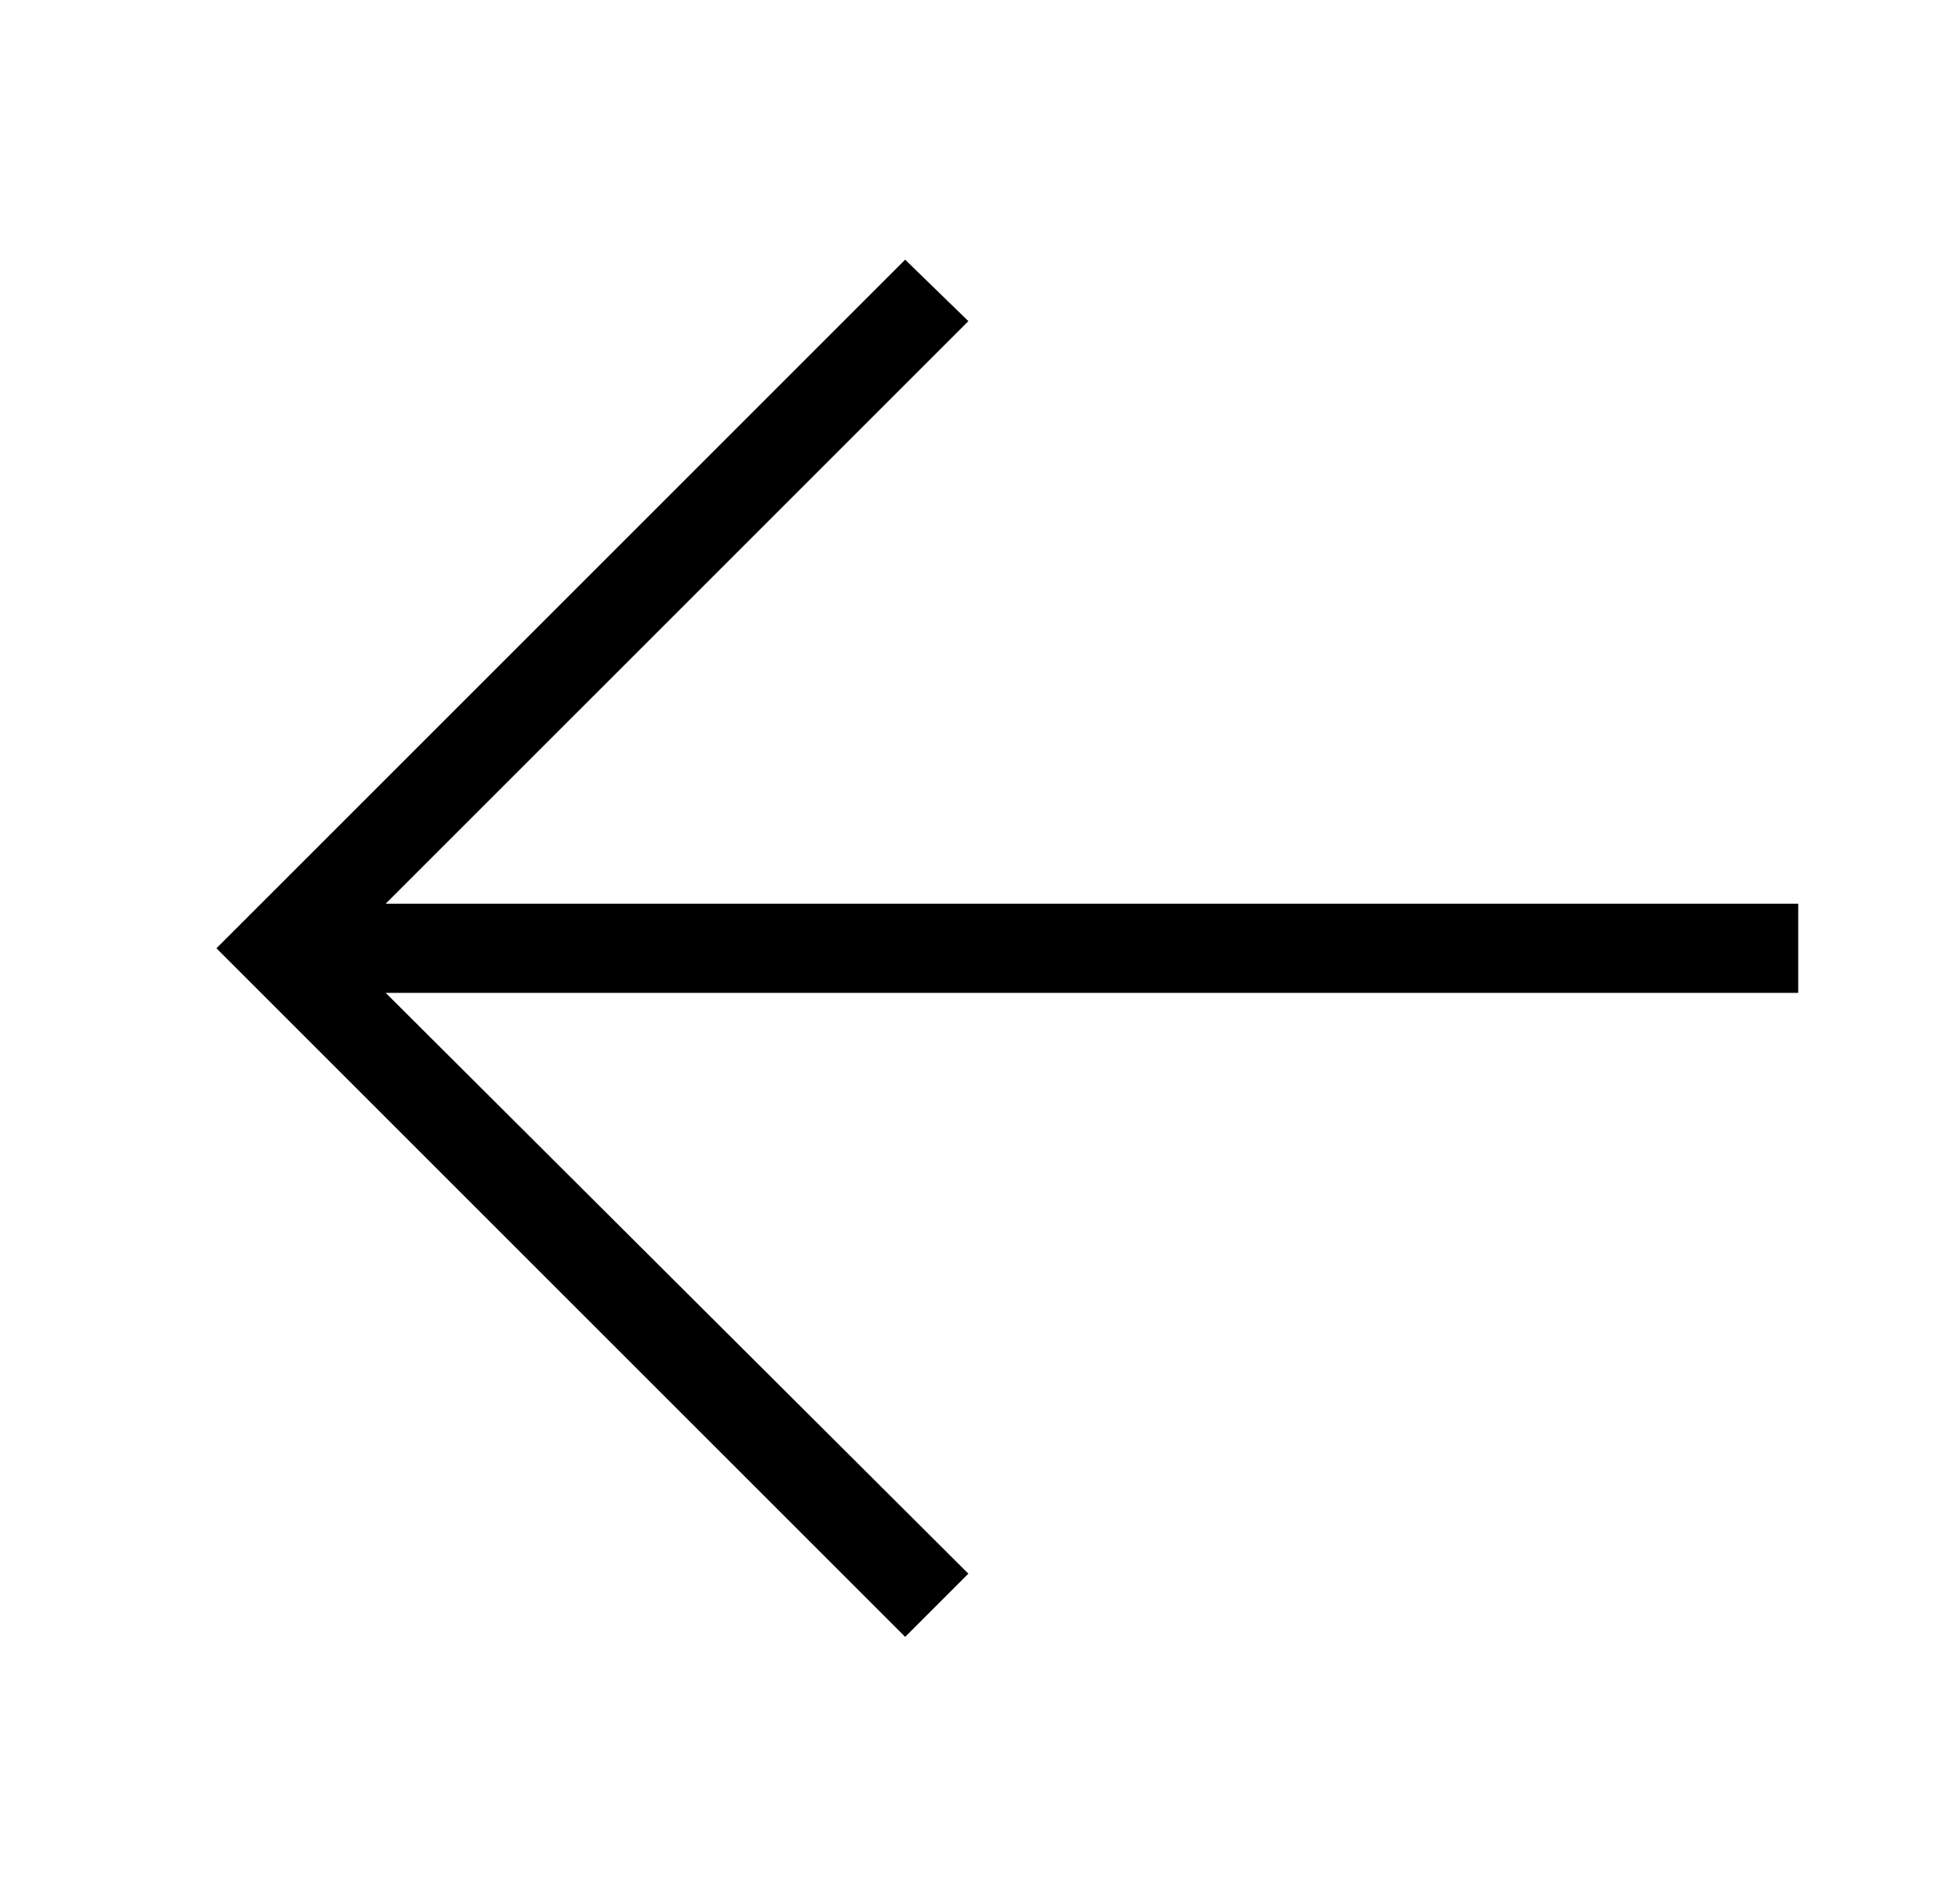 <?xml version="1.0" encoding="UTF-8" standalone="no"?>
<svg
   width="45"
   height="44"
   viewBox="0 0 45 44"
   fill="none"
   version="1.1"
   id="svg1"
   sodipodi:docname="arrow-left.svg"
   inkscape:version="1.3.2 (091e20e, 2023-11-25)"
   xmlns:inkscape="http://www.inkscape.org/namespaces/inkscape"
   xmlns:sodipodi="http://sodipodi.sourceforge.net/DTD/sodipodi-0.dtd"
   xmlns="http://www.w3.org/2000/svg"
   xmlns:svg="http://www.w3.org/2000/svg">
  <defs
     id="defs1" />
  <sodipodi:namedview
     id="namedview1"
     pagecolor="#ffffff"
     bordercolor="#000000"
     borderopacity="0.25"
     inkscape:showpageshadow="2"
     inkscape:pageopacity="0.0"
     inkscape:pagecheckerboard="0"
     inkscape:deskcolor="#d1d1d1"
     inkscape:zoom="5.3636364"
     inkscape:cx="22.466102"
     inkscape:cy="22"
     inkscape:window-width="1440"
     inkscape:window-height="449"
     inkscape:window-x="0"
     inkscape:window-y="38"
     inkscape:window-maximized="0"
     inkscape:current-layer="svg1" />
  <path
     d="M20.91 37.82L5 21.91L20.91 6L22.37 7.42L8.91 20.88H41.54V22.94H8.91L22.37 36.36L20.91 37.82Z"
     fill="black"
     id="path1"
     style="fill:#000000" />
</svg>
